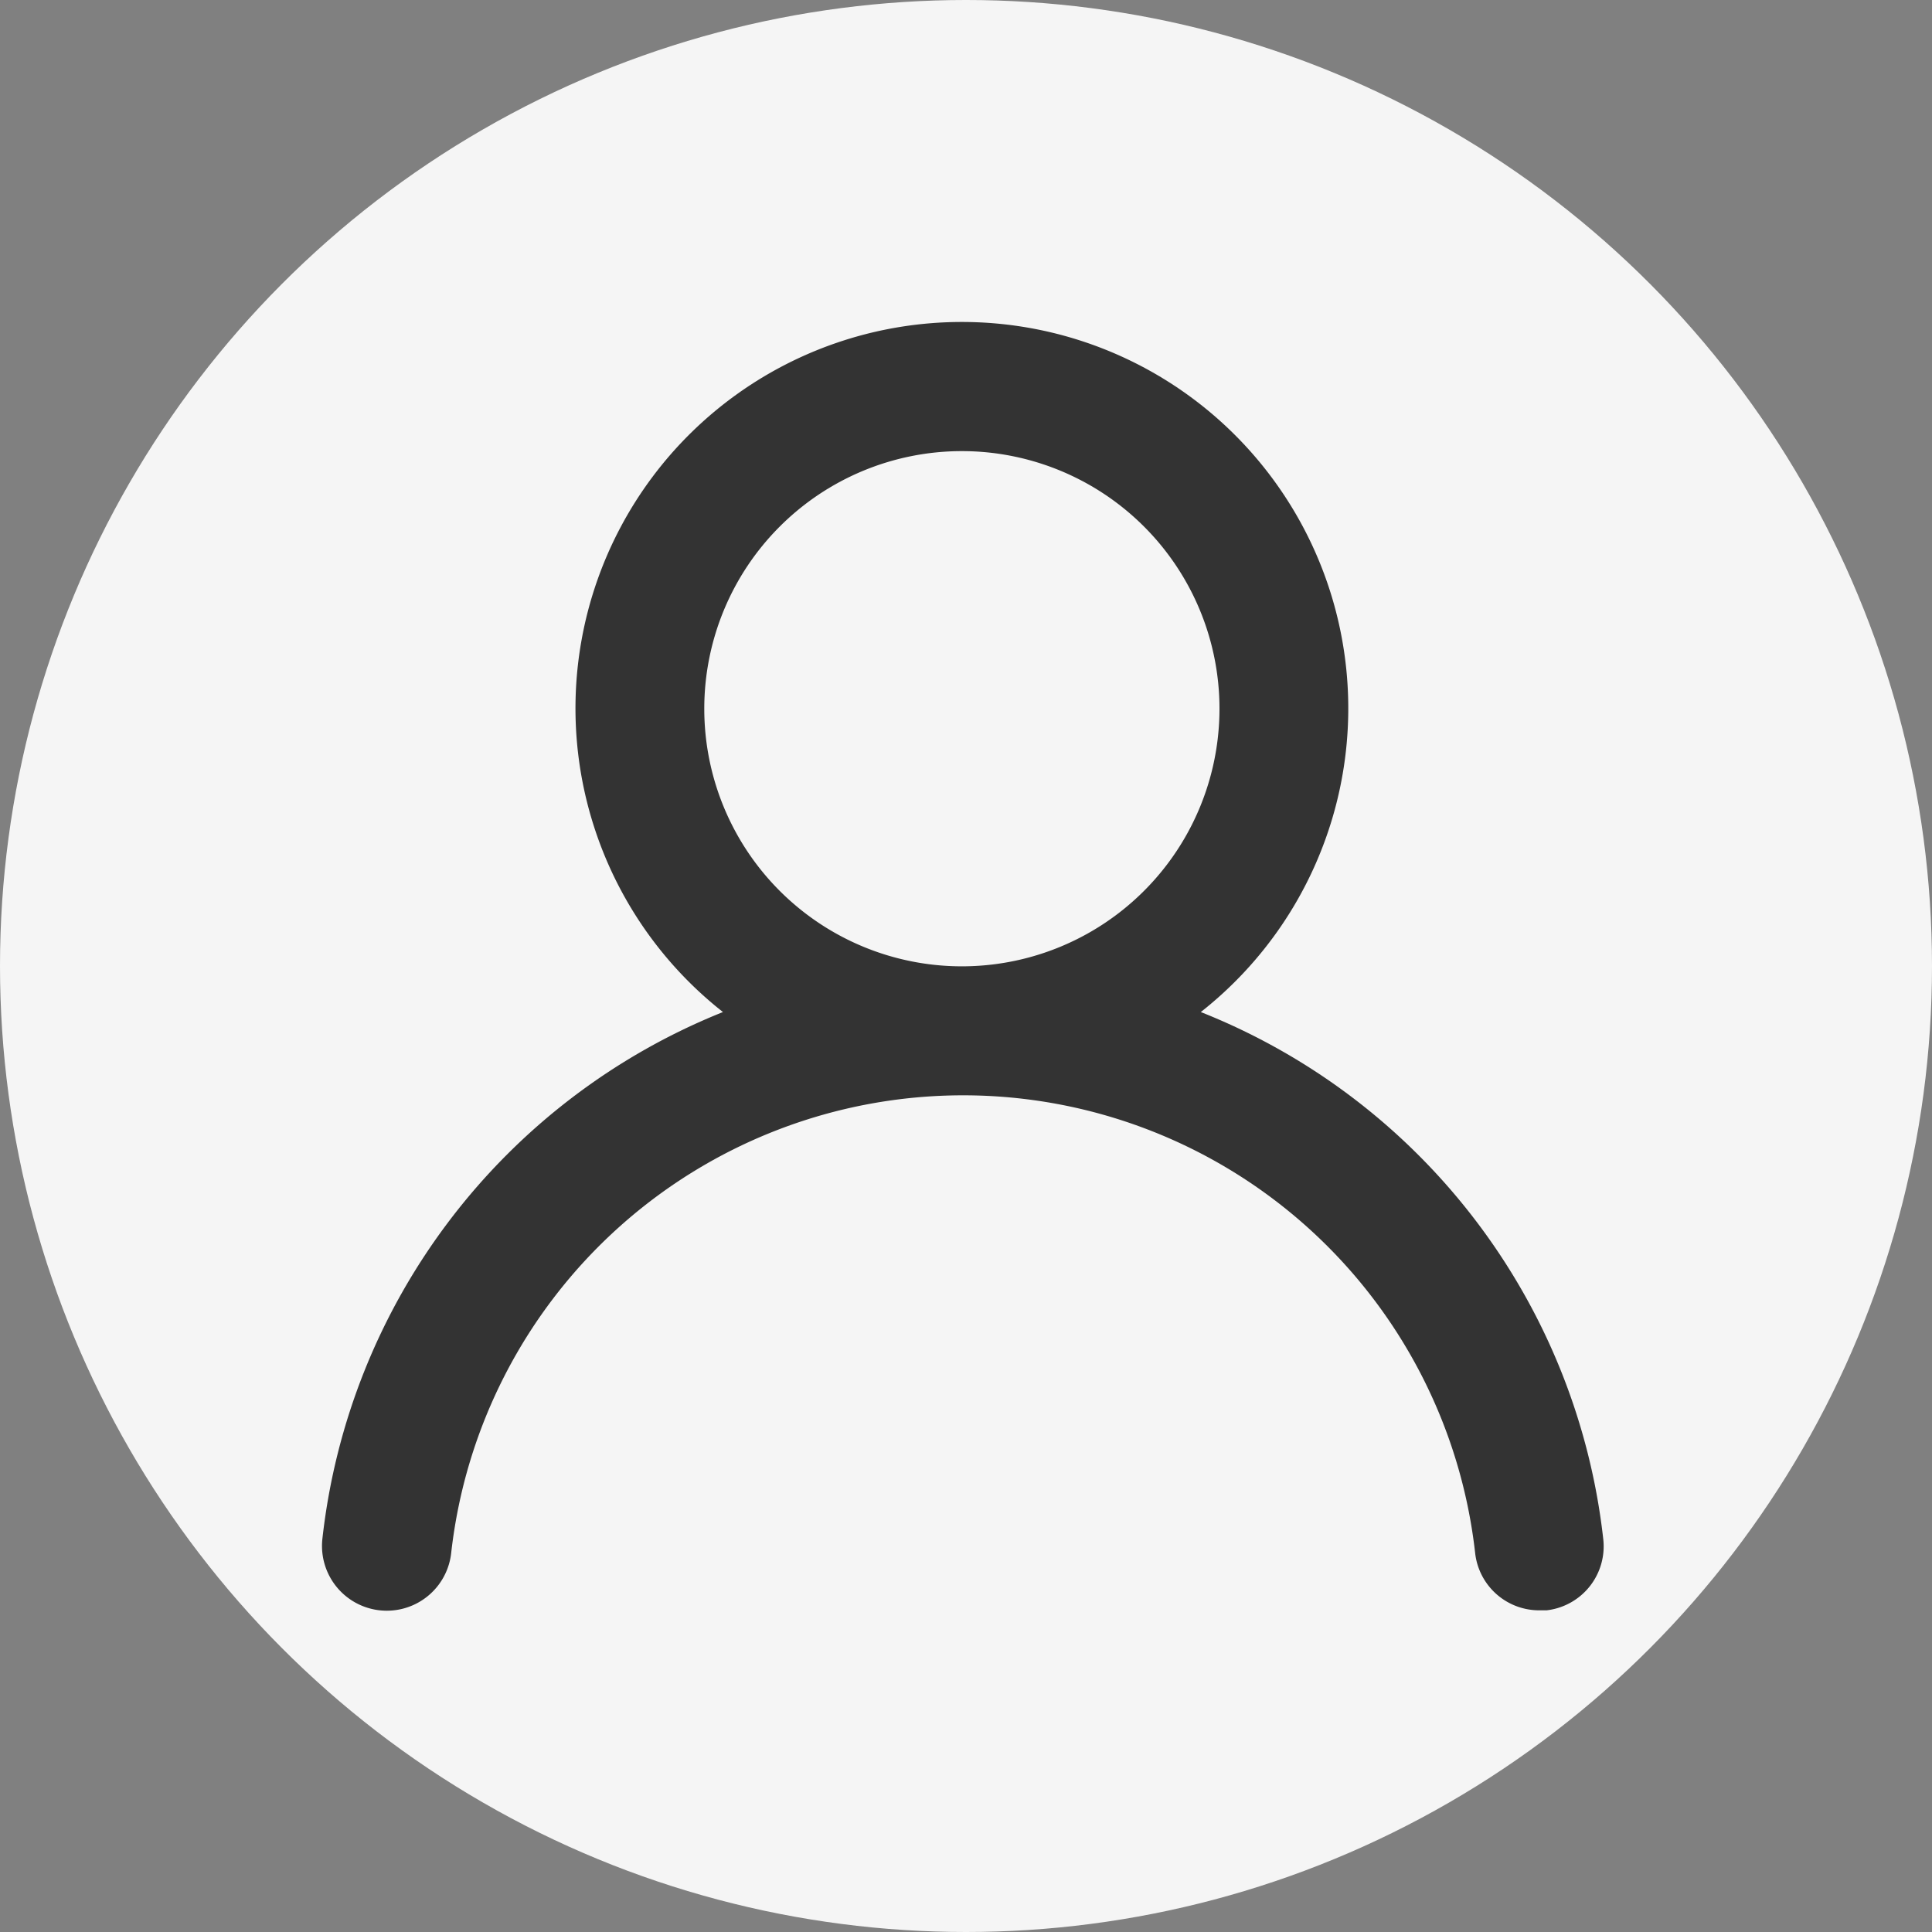<svg xmlns="http://www.w3.org/2000/svg" width="30" height="30" viewBox="0 0 30 30">
  <rect x="0" y="0" width="30" height="30" fill="#808080" stroke="none"/>
  <g id="icon-user" transform="translate(-813 -261)">
    <circle id="Ellipse_1" data-name="Ellipse 1" cx="15" cy="15" r="15" transform="translate(813 261)" fill="#f5f5f5"/>
    <path id="user_6_" data-name="user (6)" d="M15.71,12.71a6,6,0,1,0-7.42,0,10,10,0,0,0-6.22,8.18,1.006,1.006,0,1,0,2,.22,8,8,0,0,1,15.9,0,1,1,0,0,0,1,.89h.11a1,1,0,0,0,.88-1.1,10,10,0,0,0-6.25-8.19ZM12,12a4,4,0,1,1,4-4A4,4,0,0,1,12,12Z" transform="translate(815.936 264.005)" fill="#333"/>
  </g>
</svg>
